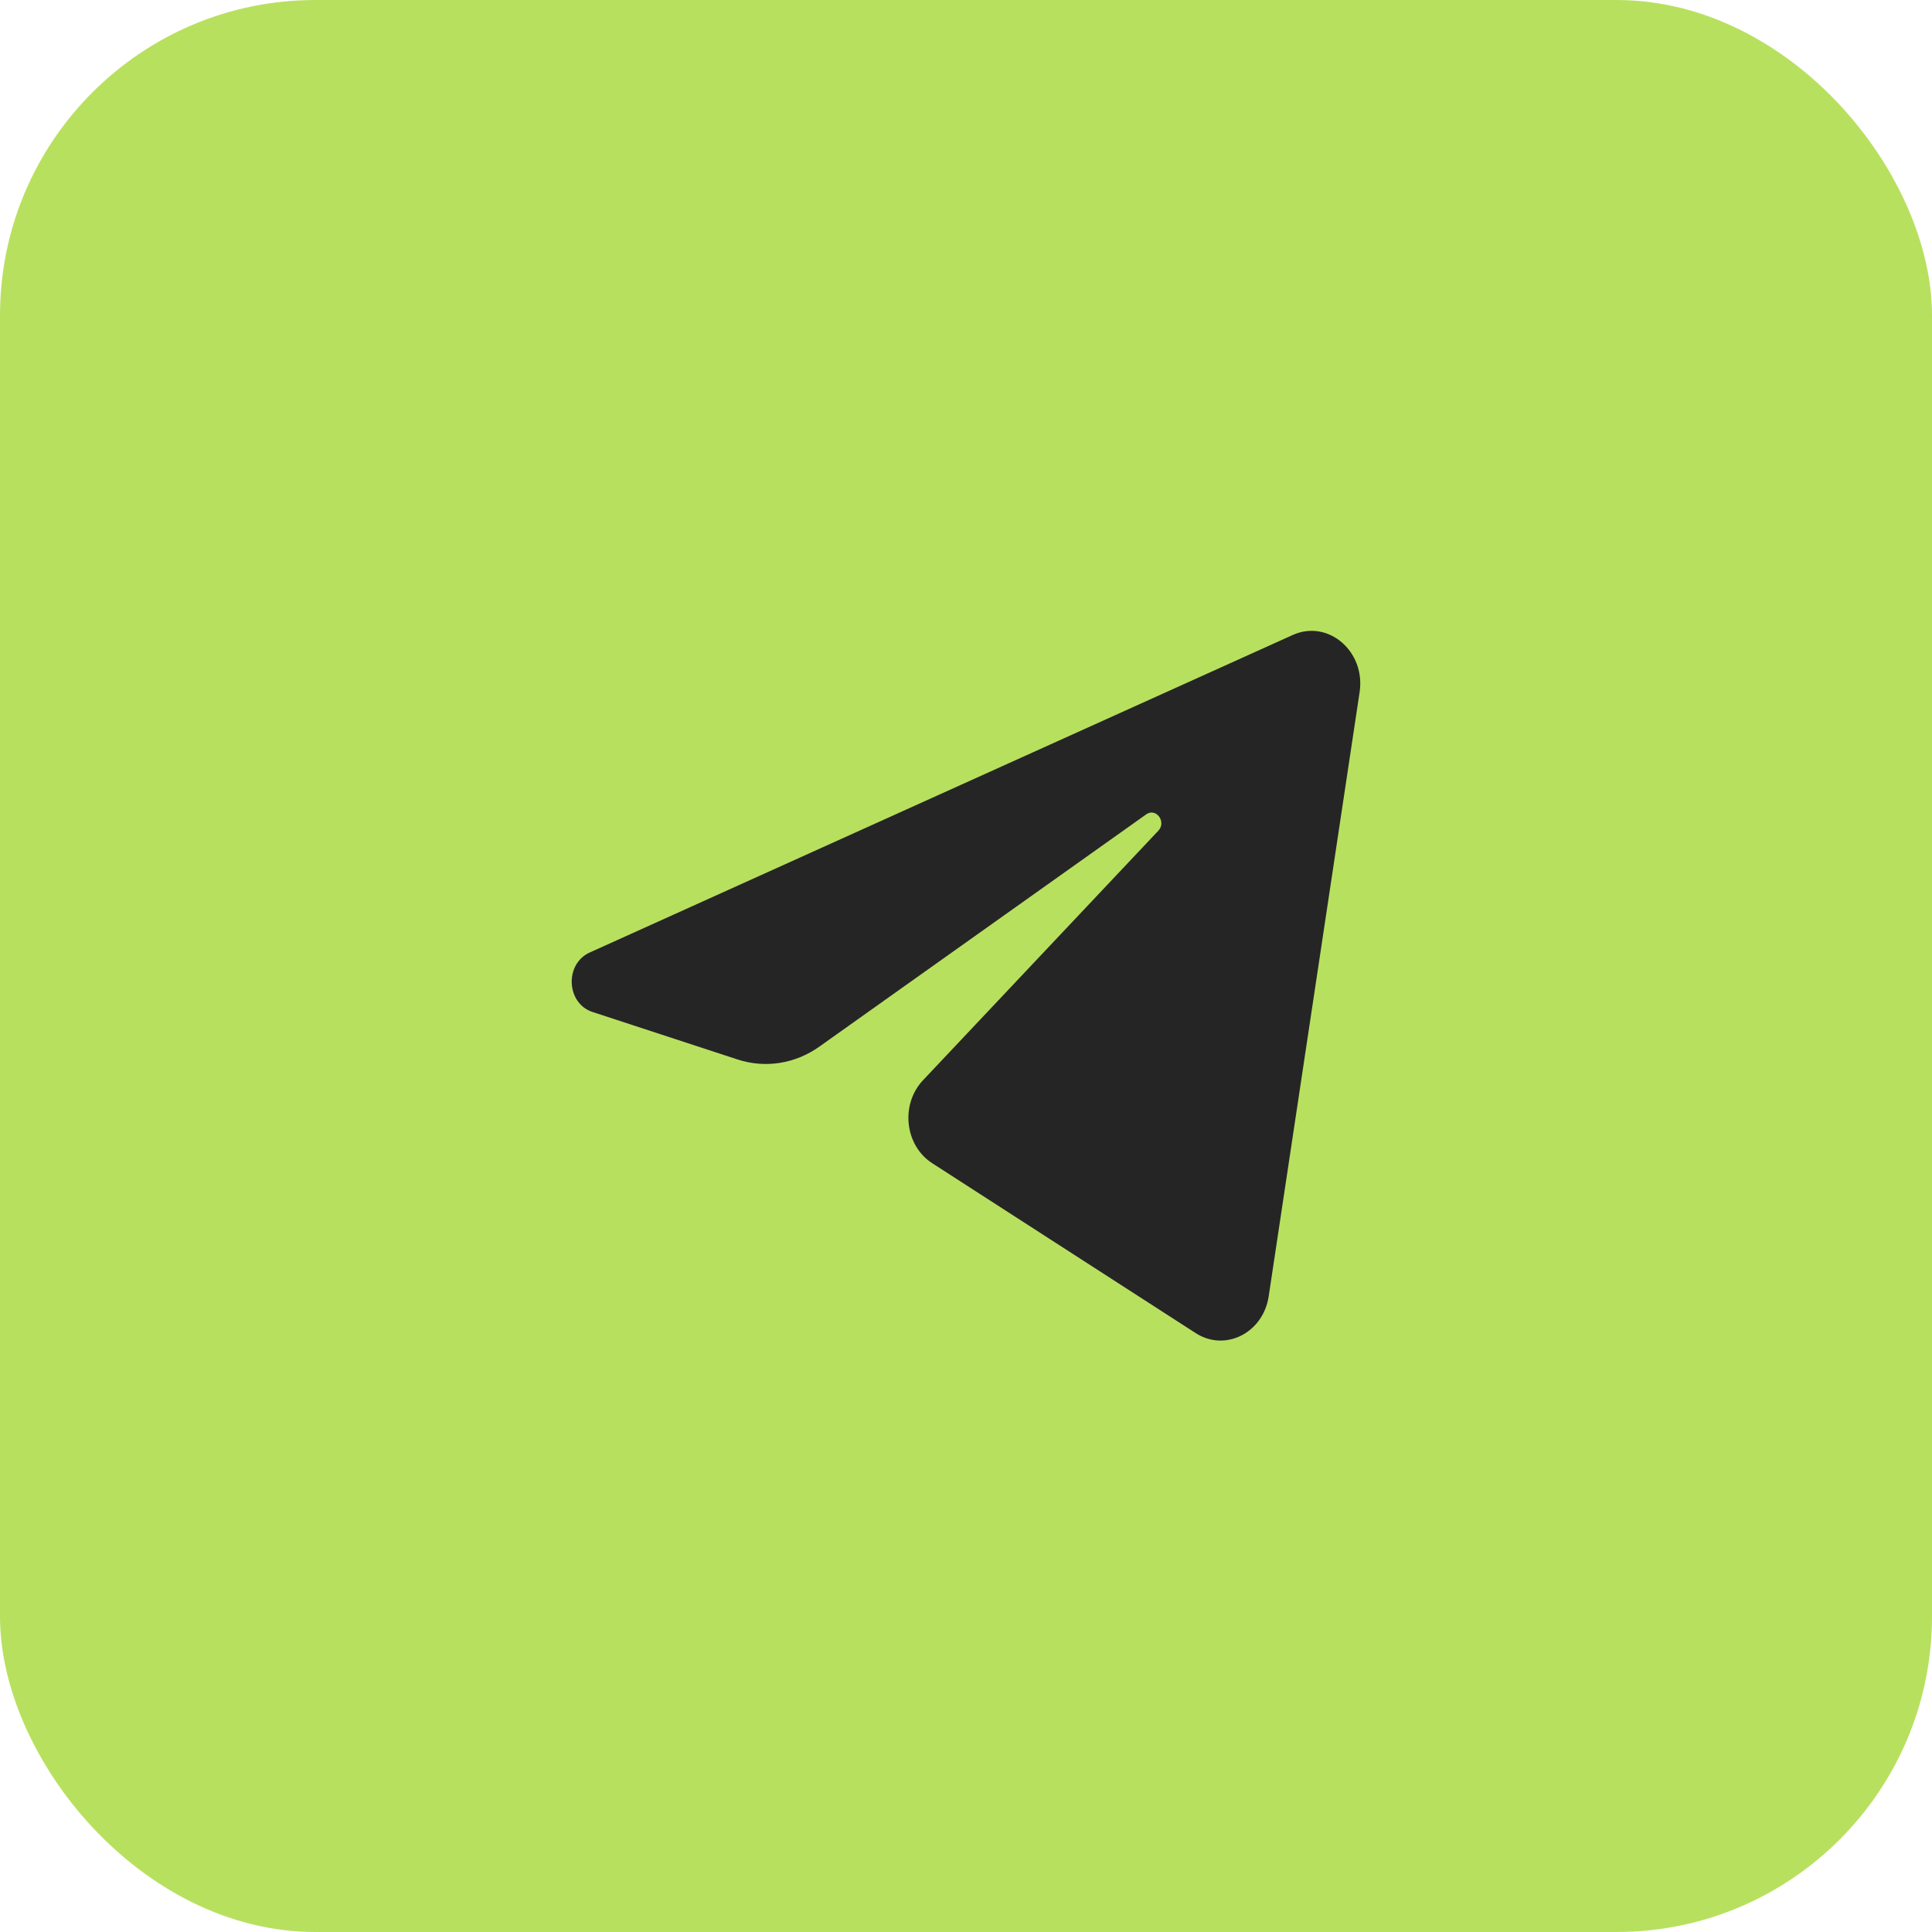 <?xml version="1.0" encoding="UTF-8"?> <svg xmlns="http://www.w3.org/2000/svg" width="49" height="49" viewBox="0 0 49 49" fill="none"><rect width="49" height="49" rx="8" fill="#B8E05F"></rect><path d="M34.483 17.554C34.639 16.519 33.682 15.701 32.786 16.105L14.956 24.158C14.314 24.448 14.361 25.448 15.027 25.666L18.704 26.87C19.406 27.1 20.166 26.981 20.779 26.546L29.069 20.655C29.319 20.477 29.591 20.843 29.378 21.069L23.41 27.397C22.831 28.011 22.946 29.052 23.642 29.501L30.324 33.81C31.073 34.293 32.037 33.808 32.177 32.877L34.483 17.554Z" fill="#252526"></path></svg> 